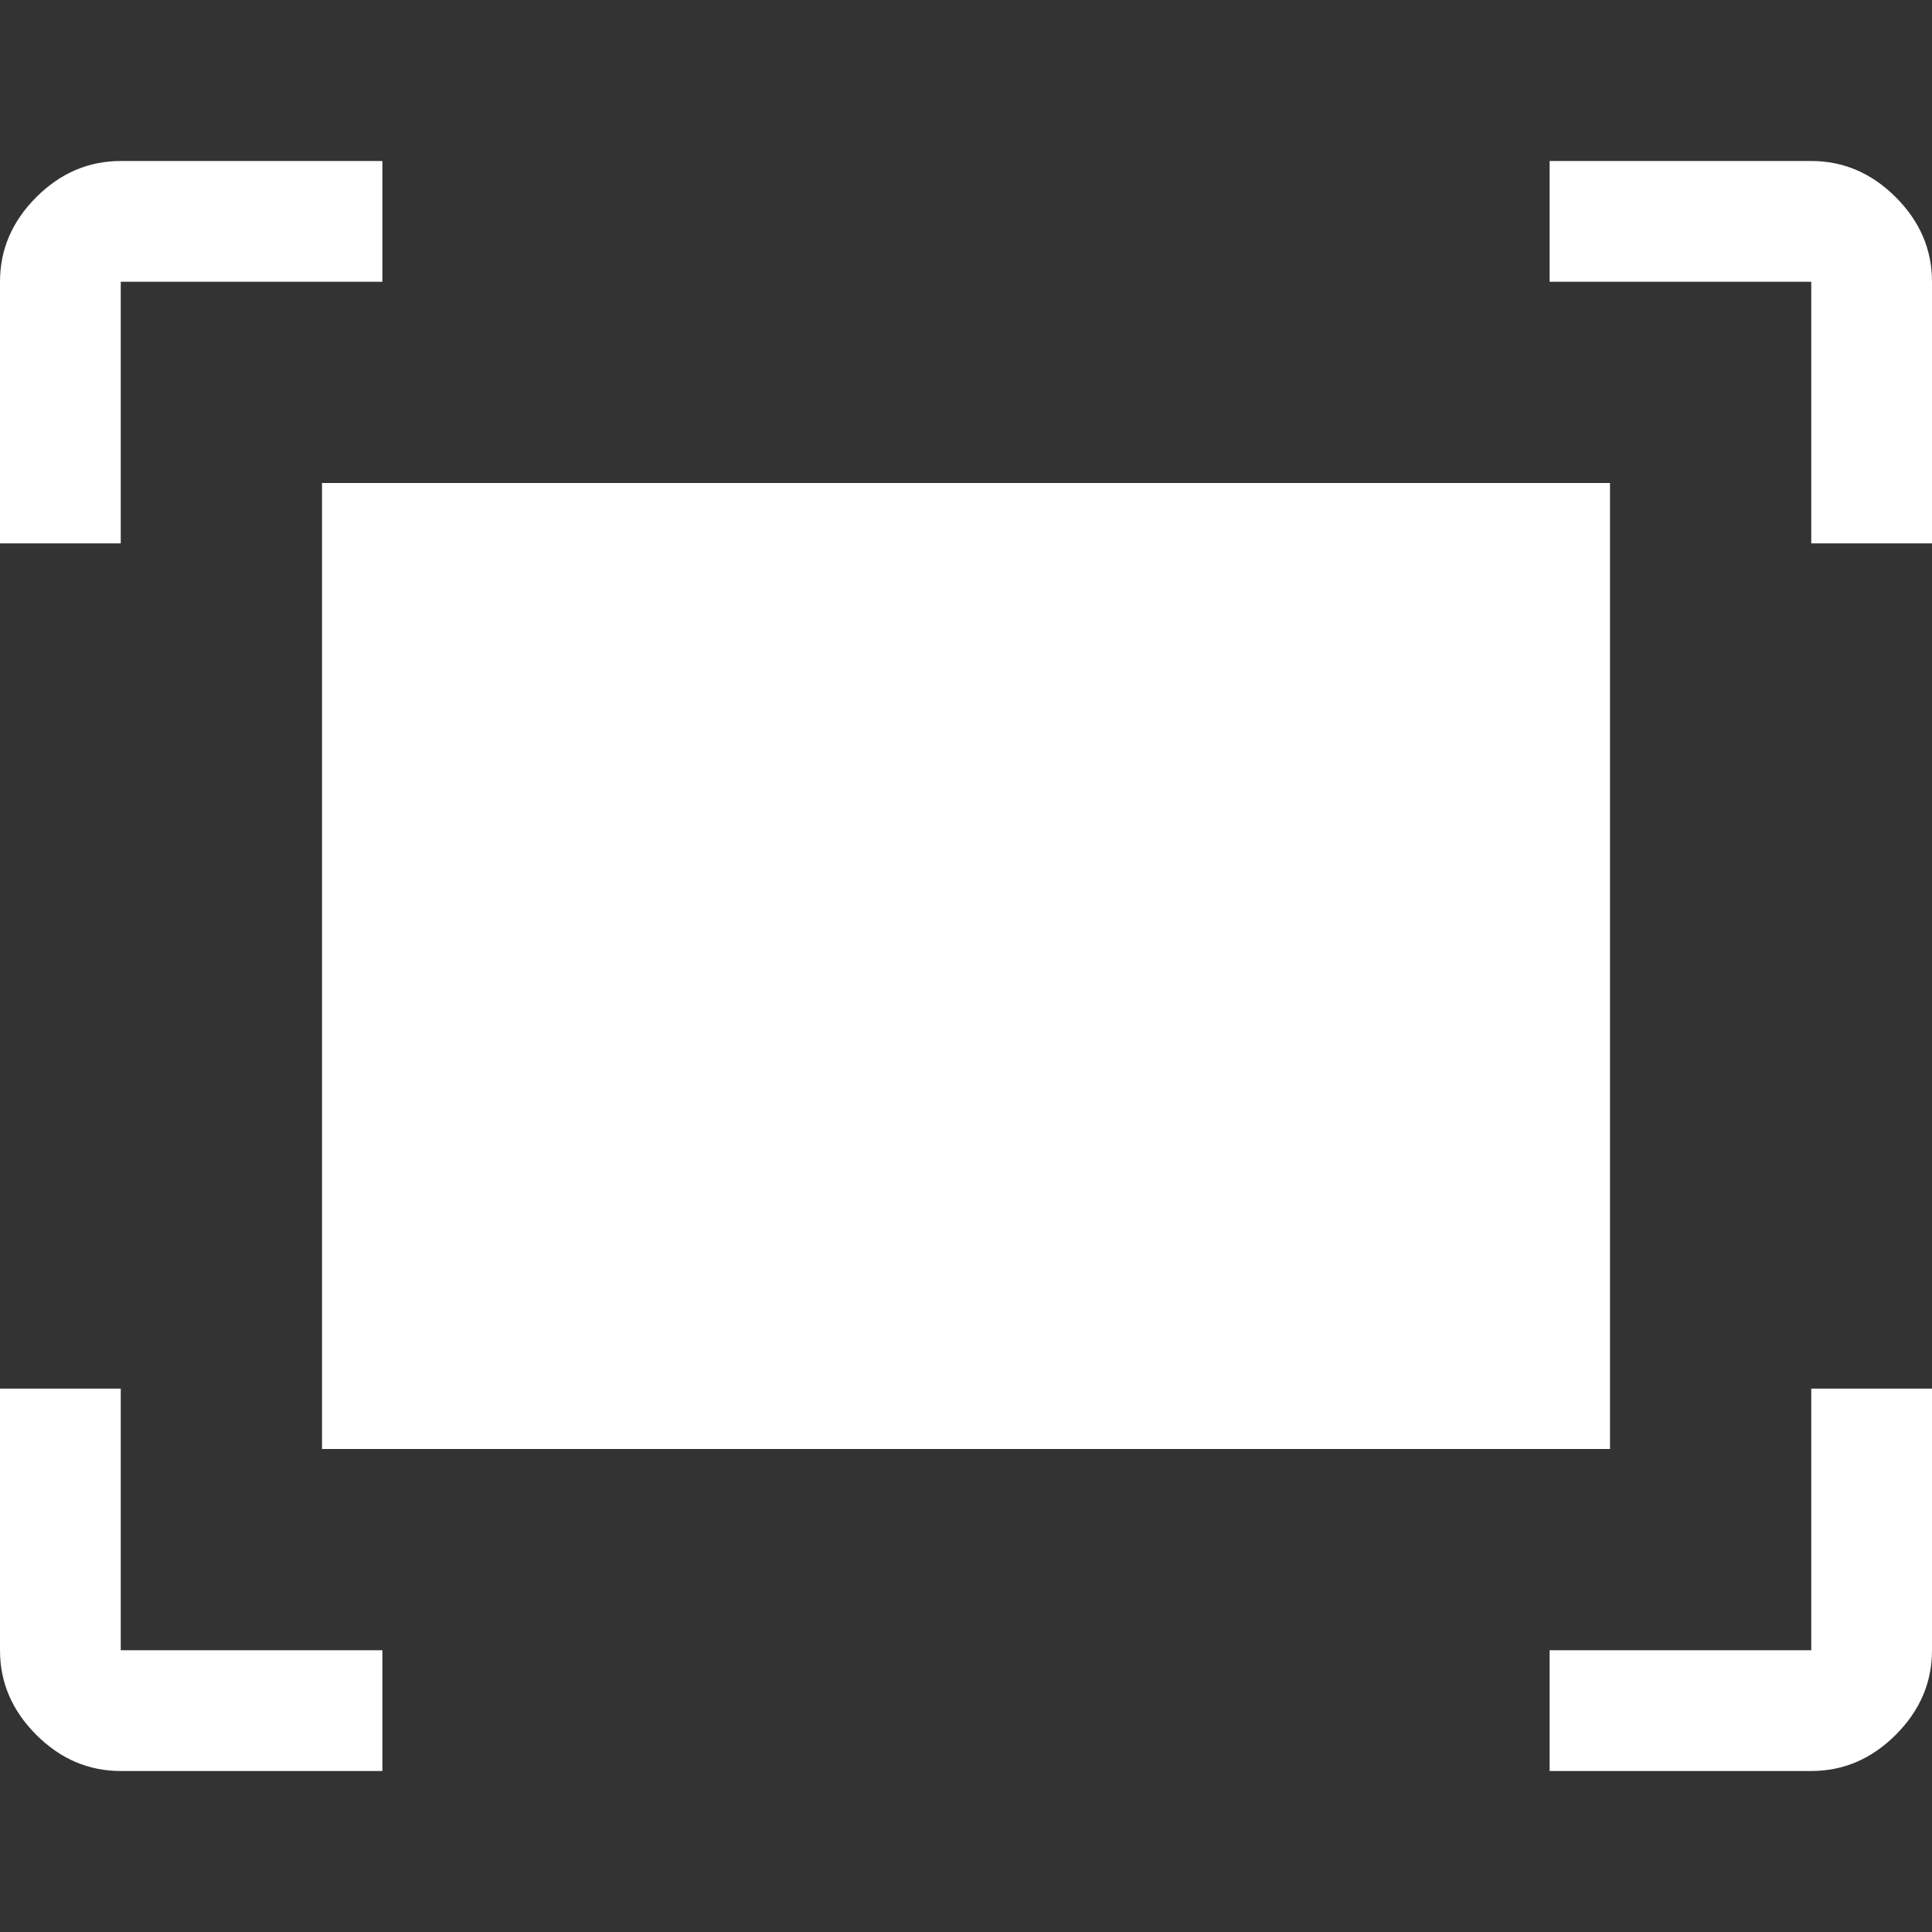 <?xml version="1.0" encoding="UTF-8"?> <svg xmlns="http://www.w3.org/2000/svg" width="48" height="48" viewBox="0 0 48 48" fill="none"><rect x="0" y="0" width="48" height="48" fill="#333333" stroke="none"/> <g clip-path="url(#clip0_1201_4)"> <path d="M45 13.5V7H38.5V4H45C45.8 4 46.5 4.3 47.1 4.9C47.7 5.5 48 6.2 48 7V13.5H45ZM0 13.5V7C0 6.2 0.3 5.5 0.9 4.9C1.5 4.3 2.2 4 3 4H9.5V7H3V13.5H0ZM38.5 44V41H45V34.5H48V41C48 41.8 47.7 42.5 47.1 43.1C46.5 43.7 45.8 44 45 44H38.5ZM3 44C2.2 44 1.5 43.7 0.9 43.1C0.3 42.5 0 41.8 0 41V34.5H3V41H9.5V44H3ZM8 36V12H40V36H8Z" fill="white"></path> </g> <defs> <clipPath id="clip0_1201_4"> <rect width="48" height="48" fill="white"></rect> </clipPath> </defs> </svg> 